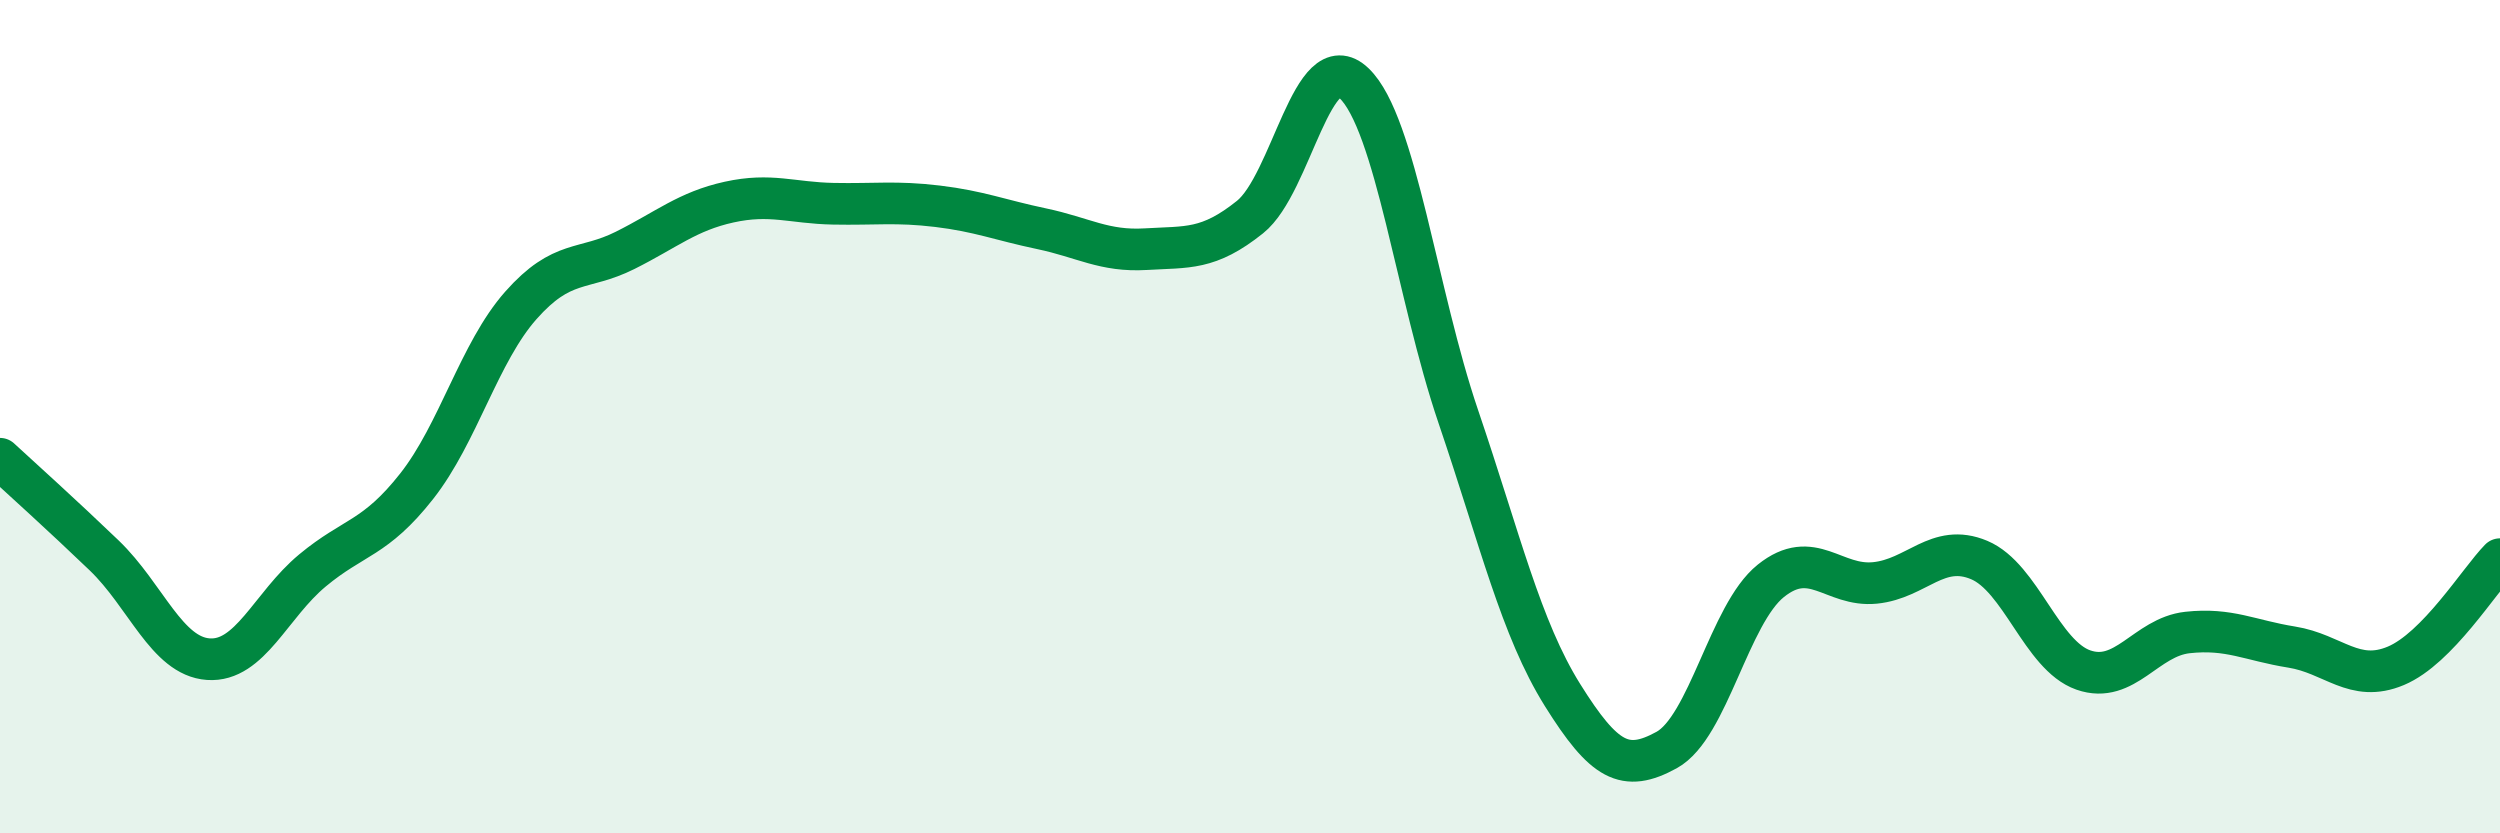 
    <svg width="60" height="20" viewBox="0 0 60 20" xmlns="http://www.w3.org/2000/svg">
      <path
        d="M 0,11.01 C 0.5,11.47 1.5,12.37 2.5,13.33 C 3.5,14.29 4,15.75 5,15.82 C 6,15.89 6.5,14.52 7.5,13.69 C 8.5,12.86 9,12.94 10,11.67 C 11,10.4 11.5,8.46 12.5,7.33 C 13.5,6.2 14,6.51 15,6.01 C 16,5.51 16.5,5.07 17.5,4.85 C 18.5,4.63 19,4.87 20,4.89 C 21,4.91 21.5,4.83 22.5,4.95 C 23.5,5.07 24,5.28 25,5.49 C 26,5.7 26.5,6.04 27.5,5.98 C 28.5,5.92 29,6.01 30,5.21 C 31,4.41 31.5,1.04 32.5,2 C 33.5,2.96 34,7.06 35,10 C 36,12.94 36.5,15.08 37.5,16.68 C 38.5,18.28 39,18.55 40,18 C 41,17.45 41.5,14.74 42.5,13.94 C 43.5,13.14 44,14.09 45,13.99 C 46,13.89 46.5,13.02 47.5,13.44 C 48.5,13.86 49,15.73 50,16.08 C 51,16.43 51.5,15.29 52.5,15.18 C 53.5,15.07 54,15.37 55,15.53 C 56,15.69 56.5,16.4 57.5,15.98 C 58.5,15.56 59.5,13.93 60,13.42L60 20L0 20Z"
        fill="#008740"
        opacity="0.1"
        stroke-linecap="round"
        stroke-linejoin="round"
      />
      <path
        d="M 0,11.01 C 0.5,11.47 1.5,12.37 2.5,13.33 C 3.5,14.29 4,15.75 5,15.82 C 6,15.89 6.5,14.52 7.5,13.69 C 8.5,12.86 9,12.94 10,11.67 C 11,10.4 11.5,8.46 12.5,7.33 C 13.5,6.2 14,6.51 15,6.01 C 16,5.51 16.5,5.07 17.5,4.85 C 18.5,4.63 19,4.87 20,4.89 C 21,4.91 21.5,4.83 22.5,4.95 C 23.5,5.07 24,5.28 25,5.49 C 26,5.7 26.5,6.04 27.5,5.98 C 28.5,5.92 29,6.01 30,5.21 C 31,4.41 31.5,1.04 32.5,2 C 33.5,2.96 34,7.06 35,10 C 36,12.94 36.5,15.08 37.5,16.68 C 38.5,18.28 39,18.55 40,18 C 41,17.45 41.5,14.74 42.5,13.94 C 43.5,13.14 44,14.09 45,13.99 C 46,13.89 46.5,13.02 47.5,13.44 C 48.5,13.86 49,15.73 50,16.08 C 51,16.43 51.5,15.29 52.5,15.18 C 53.5,15.07 54,15.37 55,15.53 C 56,15.69 56.5,16.4 57.5,15.98 C 58.5,15.56 59.5,13.93 60,13.42"
        stroke="#008740"
        stroke-width="1"
        fill="none"
        stroke-linecap="round"
        stroke-linejoin="round"
      />
    </svg>
  